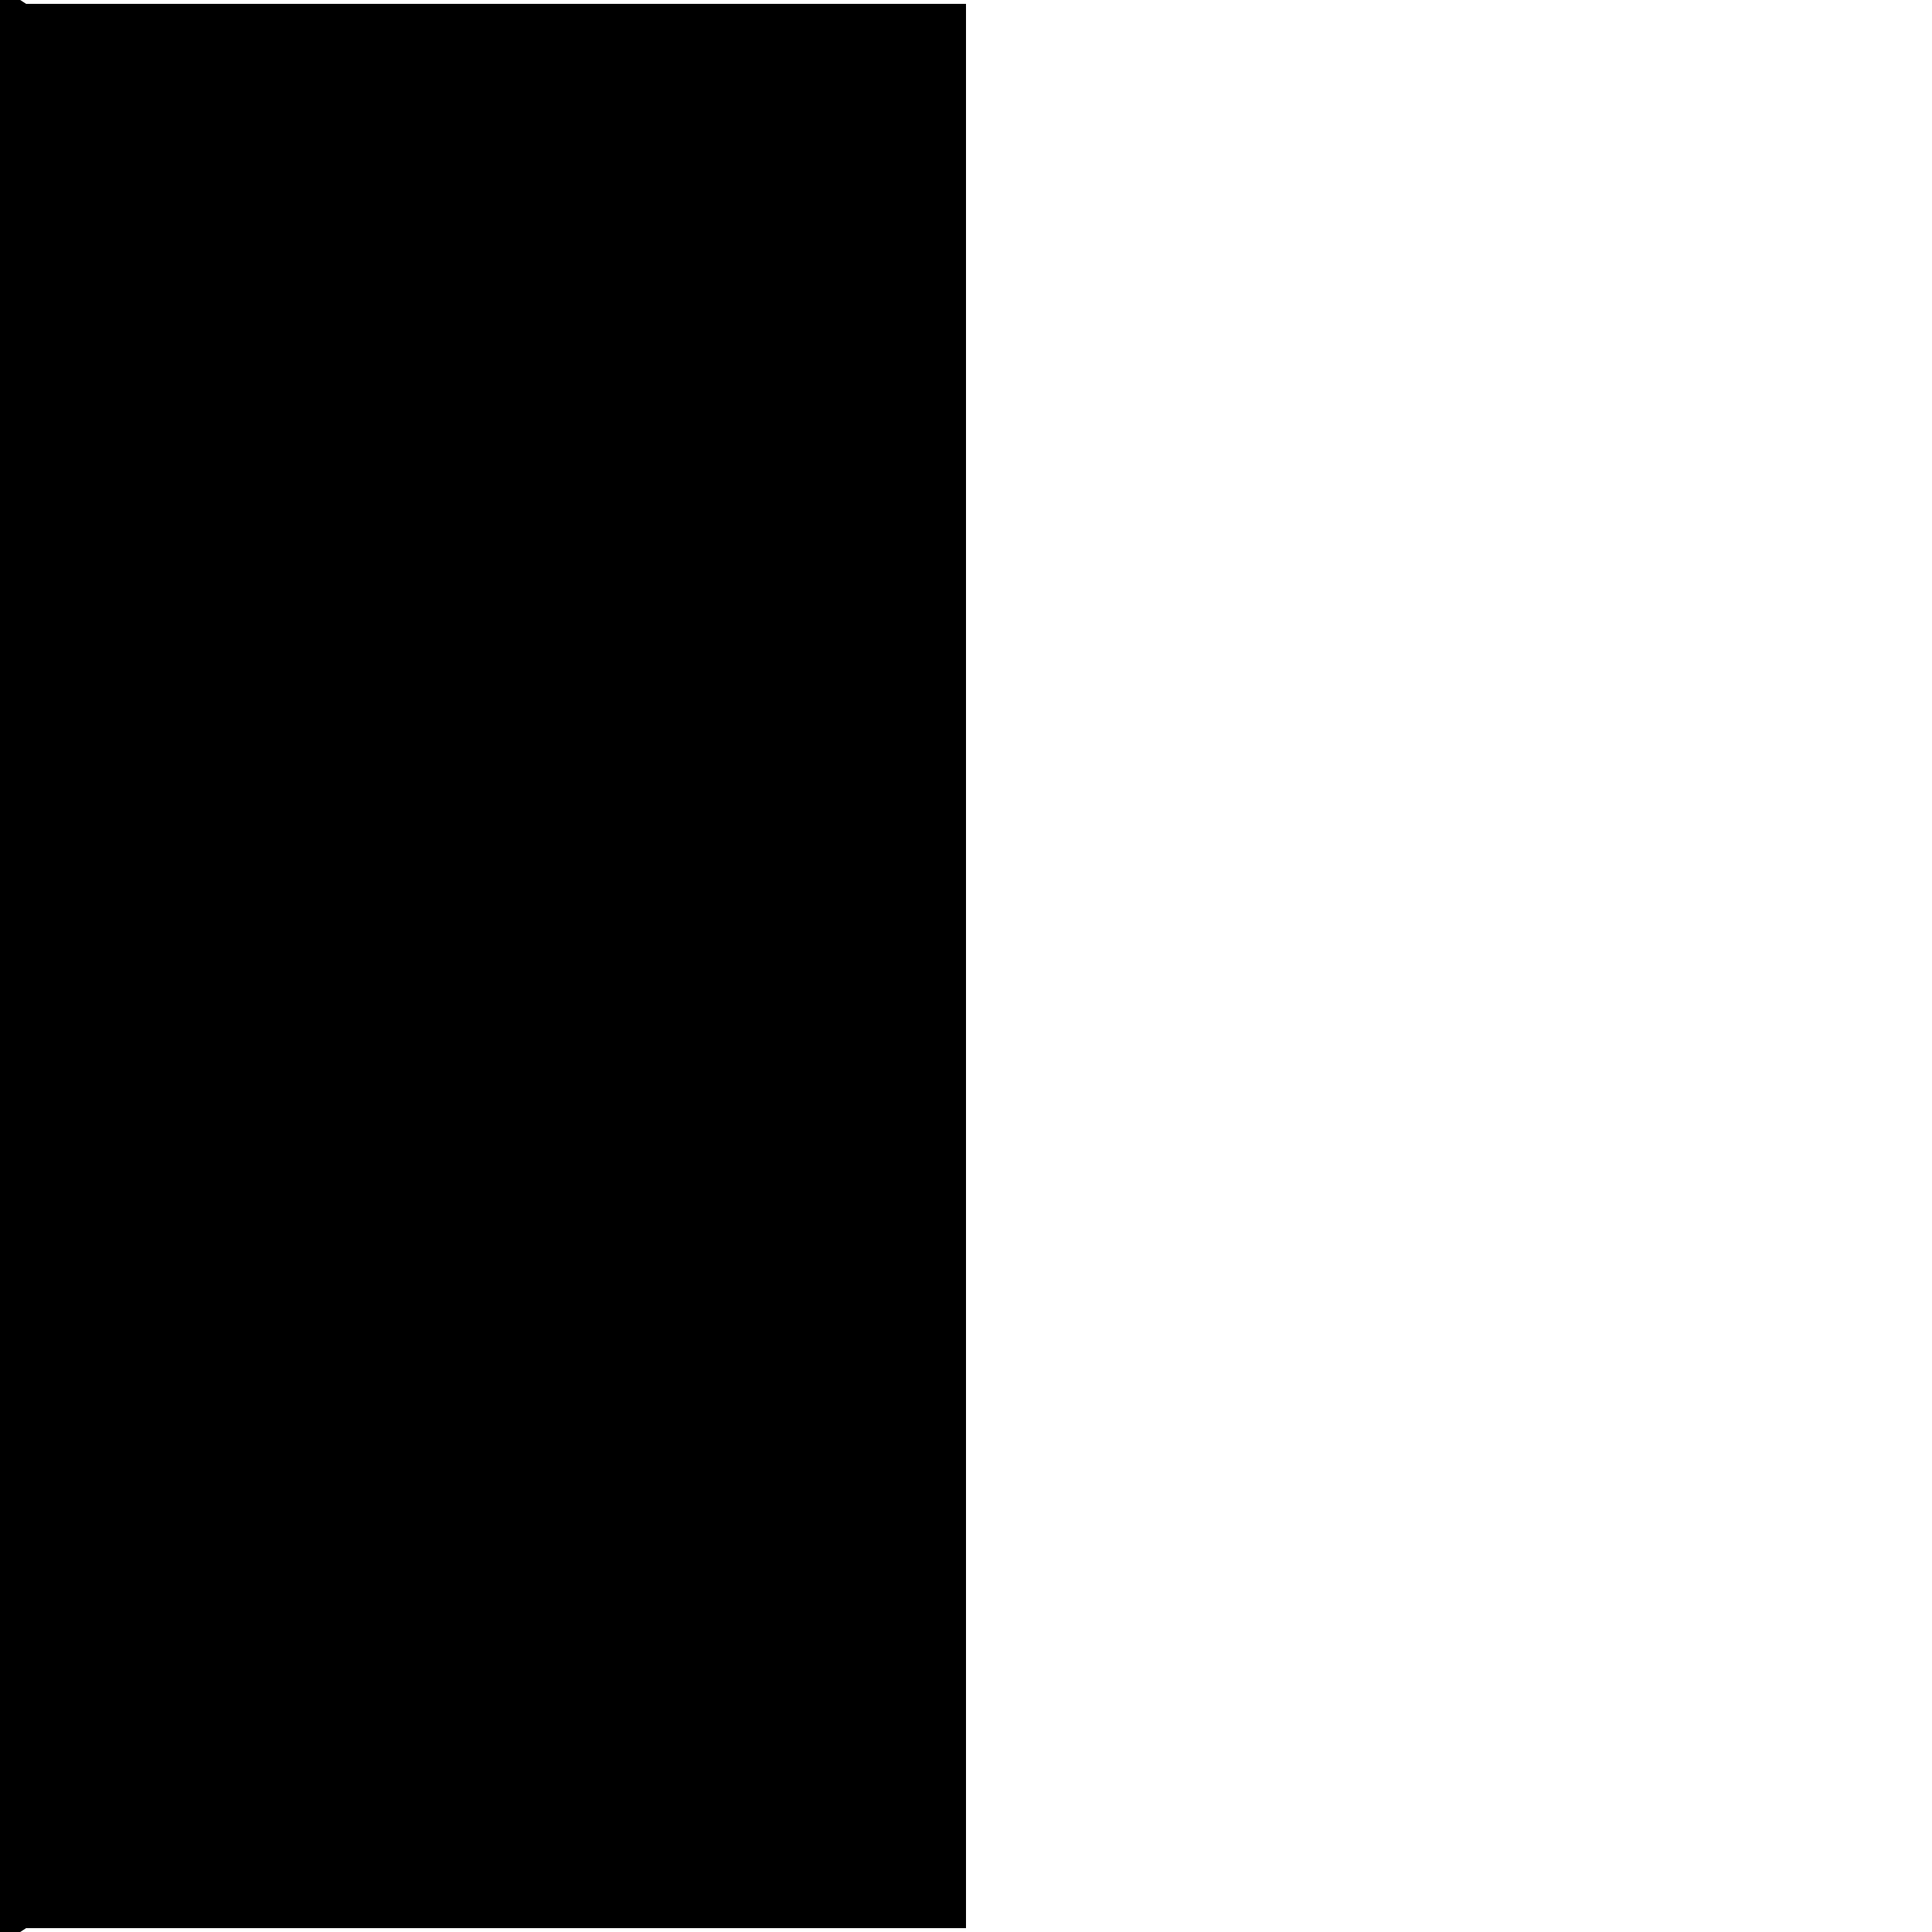 <?xml version="1.0" encoding="UTF-8"?>
<svg xmlns="http://www.w3.org/2000/svg" xmlns:xlink="http://www.w3.org/1999/xlink" width="1" height="1" viewBox="0 0 1 1">
<path fill="none" stroke-width="0.996" stroke-linecap="butt" stroke-linejoin="miter" stroke="rgb(0%, 0%, 0%)" stroke-opacity="1" stroke-miterlimit="10" d="M 0 0 L -6.926 0 C -9.125 0 -10.91 1.785 -10.91 3.984 C -10.91 1.785 -9.125 0 -6.926 0 L -0.832 0 " transform="matrix(1, 0, 0, -1, 0.5, 0.5)"/>
<path fill="none" stroke-width="0.797" stroke-linecap="round" stroke-linejoin="round" stroke="rgb(0%, 0%, 0%)" stroke-opacity="1" stroke-miterlimit="10" d="M -1.735 2.312 C -1.59 1.445 -0 0.145 0.433 0 C -0 -0.145 -1.59 -1.445 -1.735 -2.312 " transform="matrix(1, 0, 0, -1, -0.332, 0.5)"/>
</svg>
